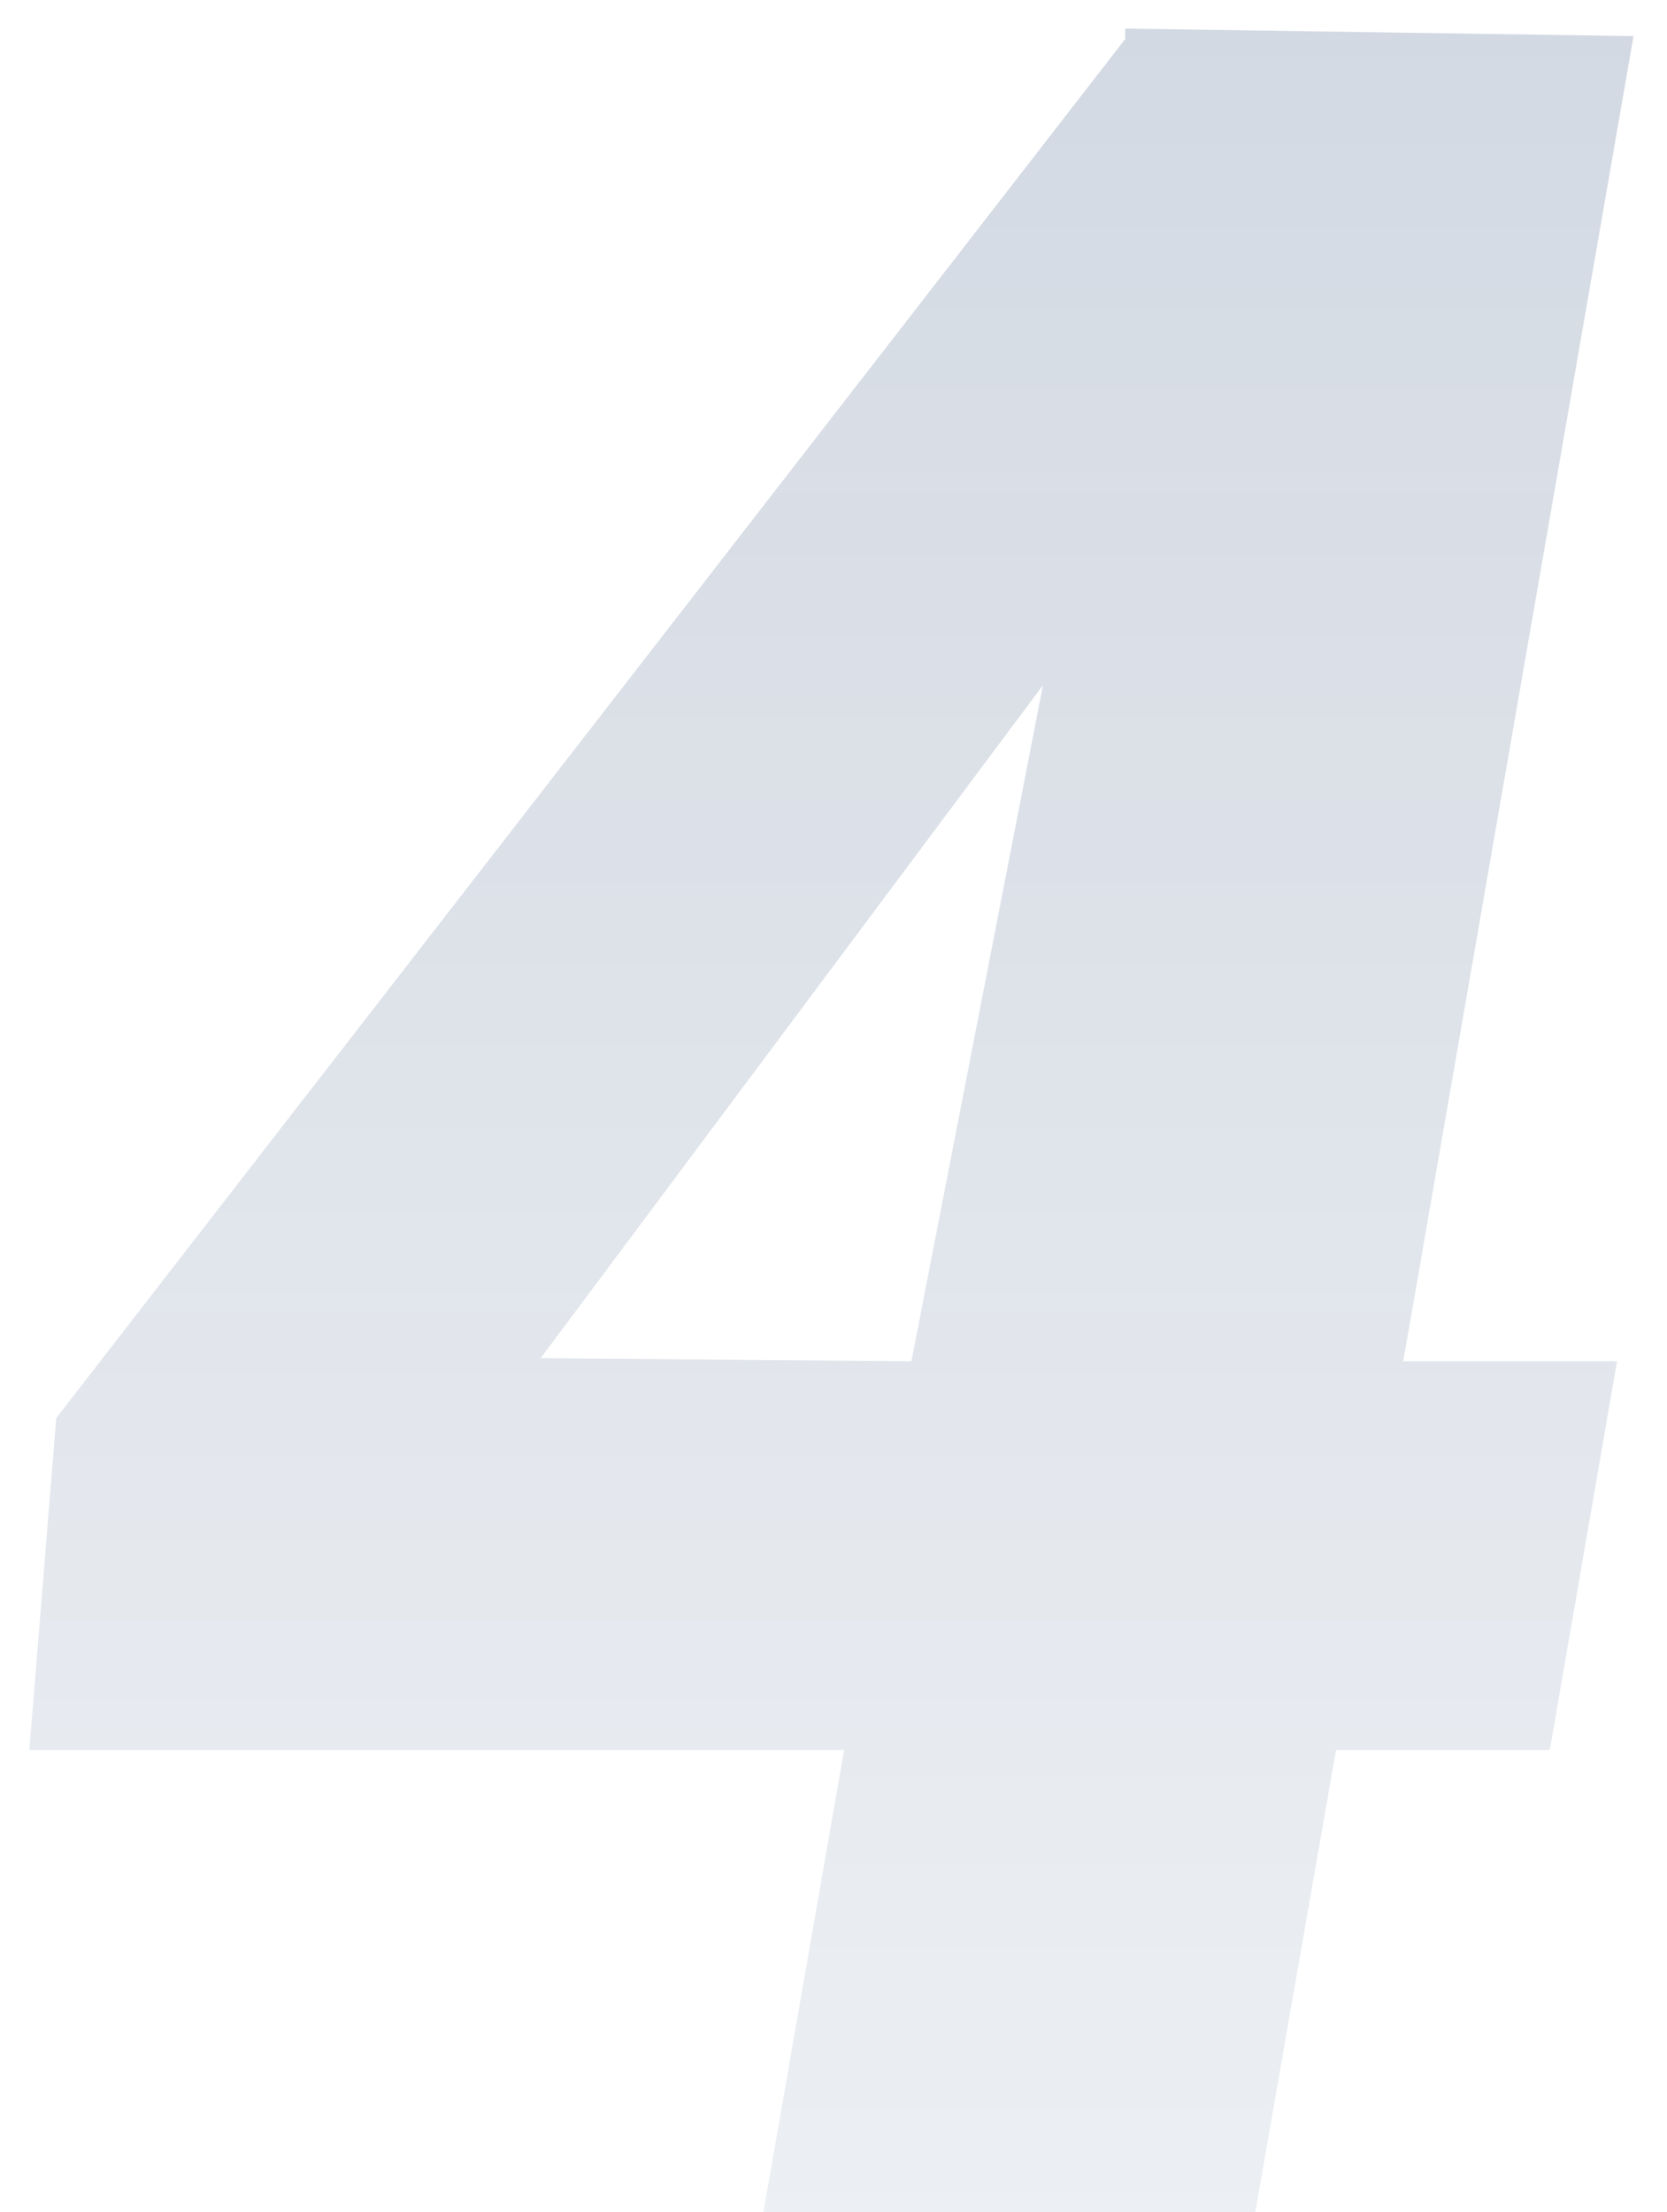 <svg width="49" height="65" viewBox="0 0 49 65" fill="none" xmlns="http://www.w3.org/2000/svg">
<path opacity="0.2" d="M41.248 39.995H47.532L45.555 51.421H39.27L36.898 65H22.439L24.812 51.421H0.862L1.653 41.665L33.074 1.147V0.84L48.016 1.06L41.248 39.995ZM15.892 39.907L26.79 39.995L30.657 20.132L15.892 39.907Z" fill="url(#paint0_linear)"/>
<defs>
<linearGradient id="paint0_linear" x1="26.676" y1="-9" x2="26.676" y2="113.801" gradientUnits="userSpaceOnUse">
<stop stop-color="#113366"/>
<stop offset="1" stop-color="#113366" stop-opacity="0"/>
</linearGradient>
</defs>
</svg>

